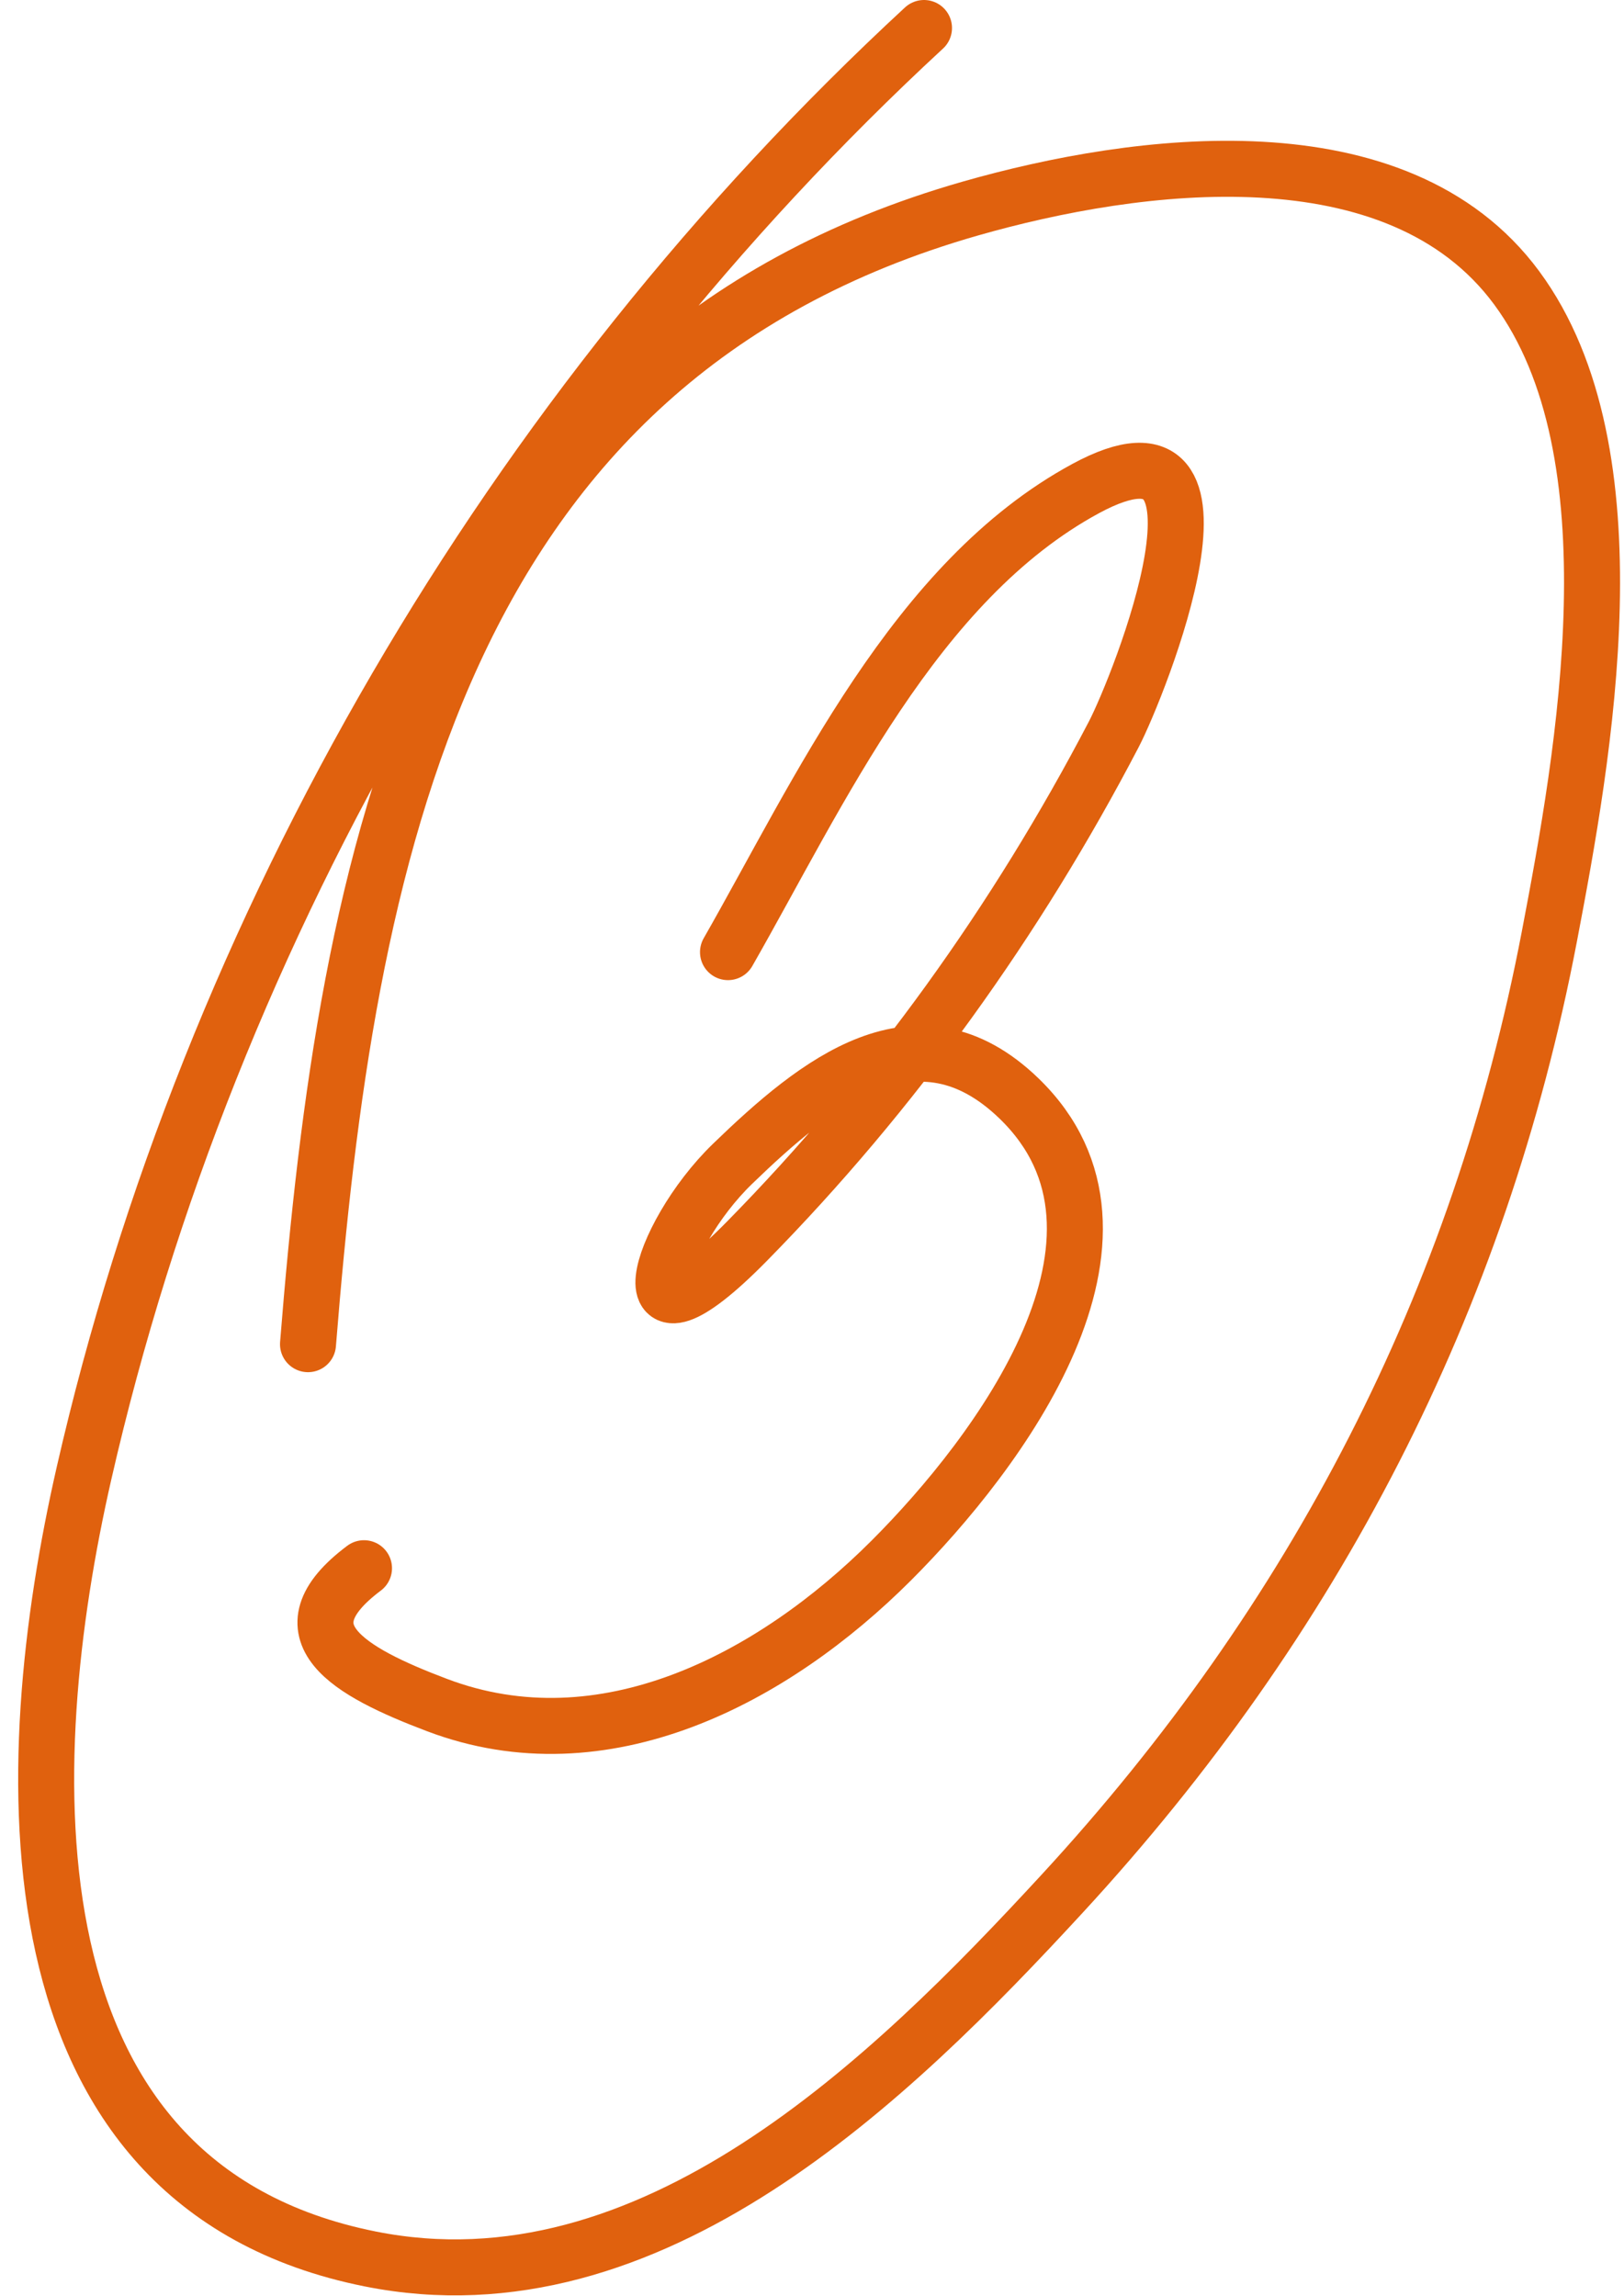 <?xml version="1.0" encoding="UTF-8"?> <svg xmlns="http://www.w3.org/2000/svg" width="29" height="41" viewBox="0 0 29 41" fill="none"> <path d="M13 17C14.63 14.148 16.336 10.374 19.389 8.722C22.408 7.089 20.328 12.268 19.889 13.111C18.159 16.427 15.956 19.501 13.333 22.167C11.073 24.463 11.724 22.091 13.083 20.778C14.579 19.332 16.381 17.86 18.195 19.611C20.747 22.076 17.827 25.951 15.917 27.861C13.803 29.975 10.781 31.57 7.806 30.444C6.227 29.847 4.981 29.139 6.5 28" stroke="#E0610E" stroke-linecap="round"></path> <path d="M16.5 0.5C9.13 7.31 3.742 16.492 1.5 26.306C0.316 31.488 -0.019 39.007 6.611 40.333C11.62 41.335 15.907 37.132 18.972 33.806C23.463 28.932 26.421 23.244 27.667 16.722C28.287 13.474 29.261 8.089 27.083 5.139C24.95 2.249 20.293 2.877 17.333 3.722C7.814 6.442 6.191 15.363 5.5 24" stroke="#E0610E" stroke-linecap="round"></path> </svg> 